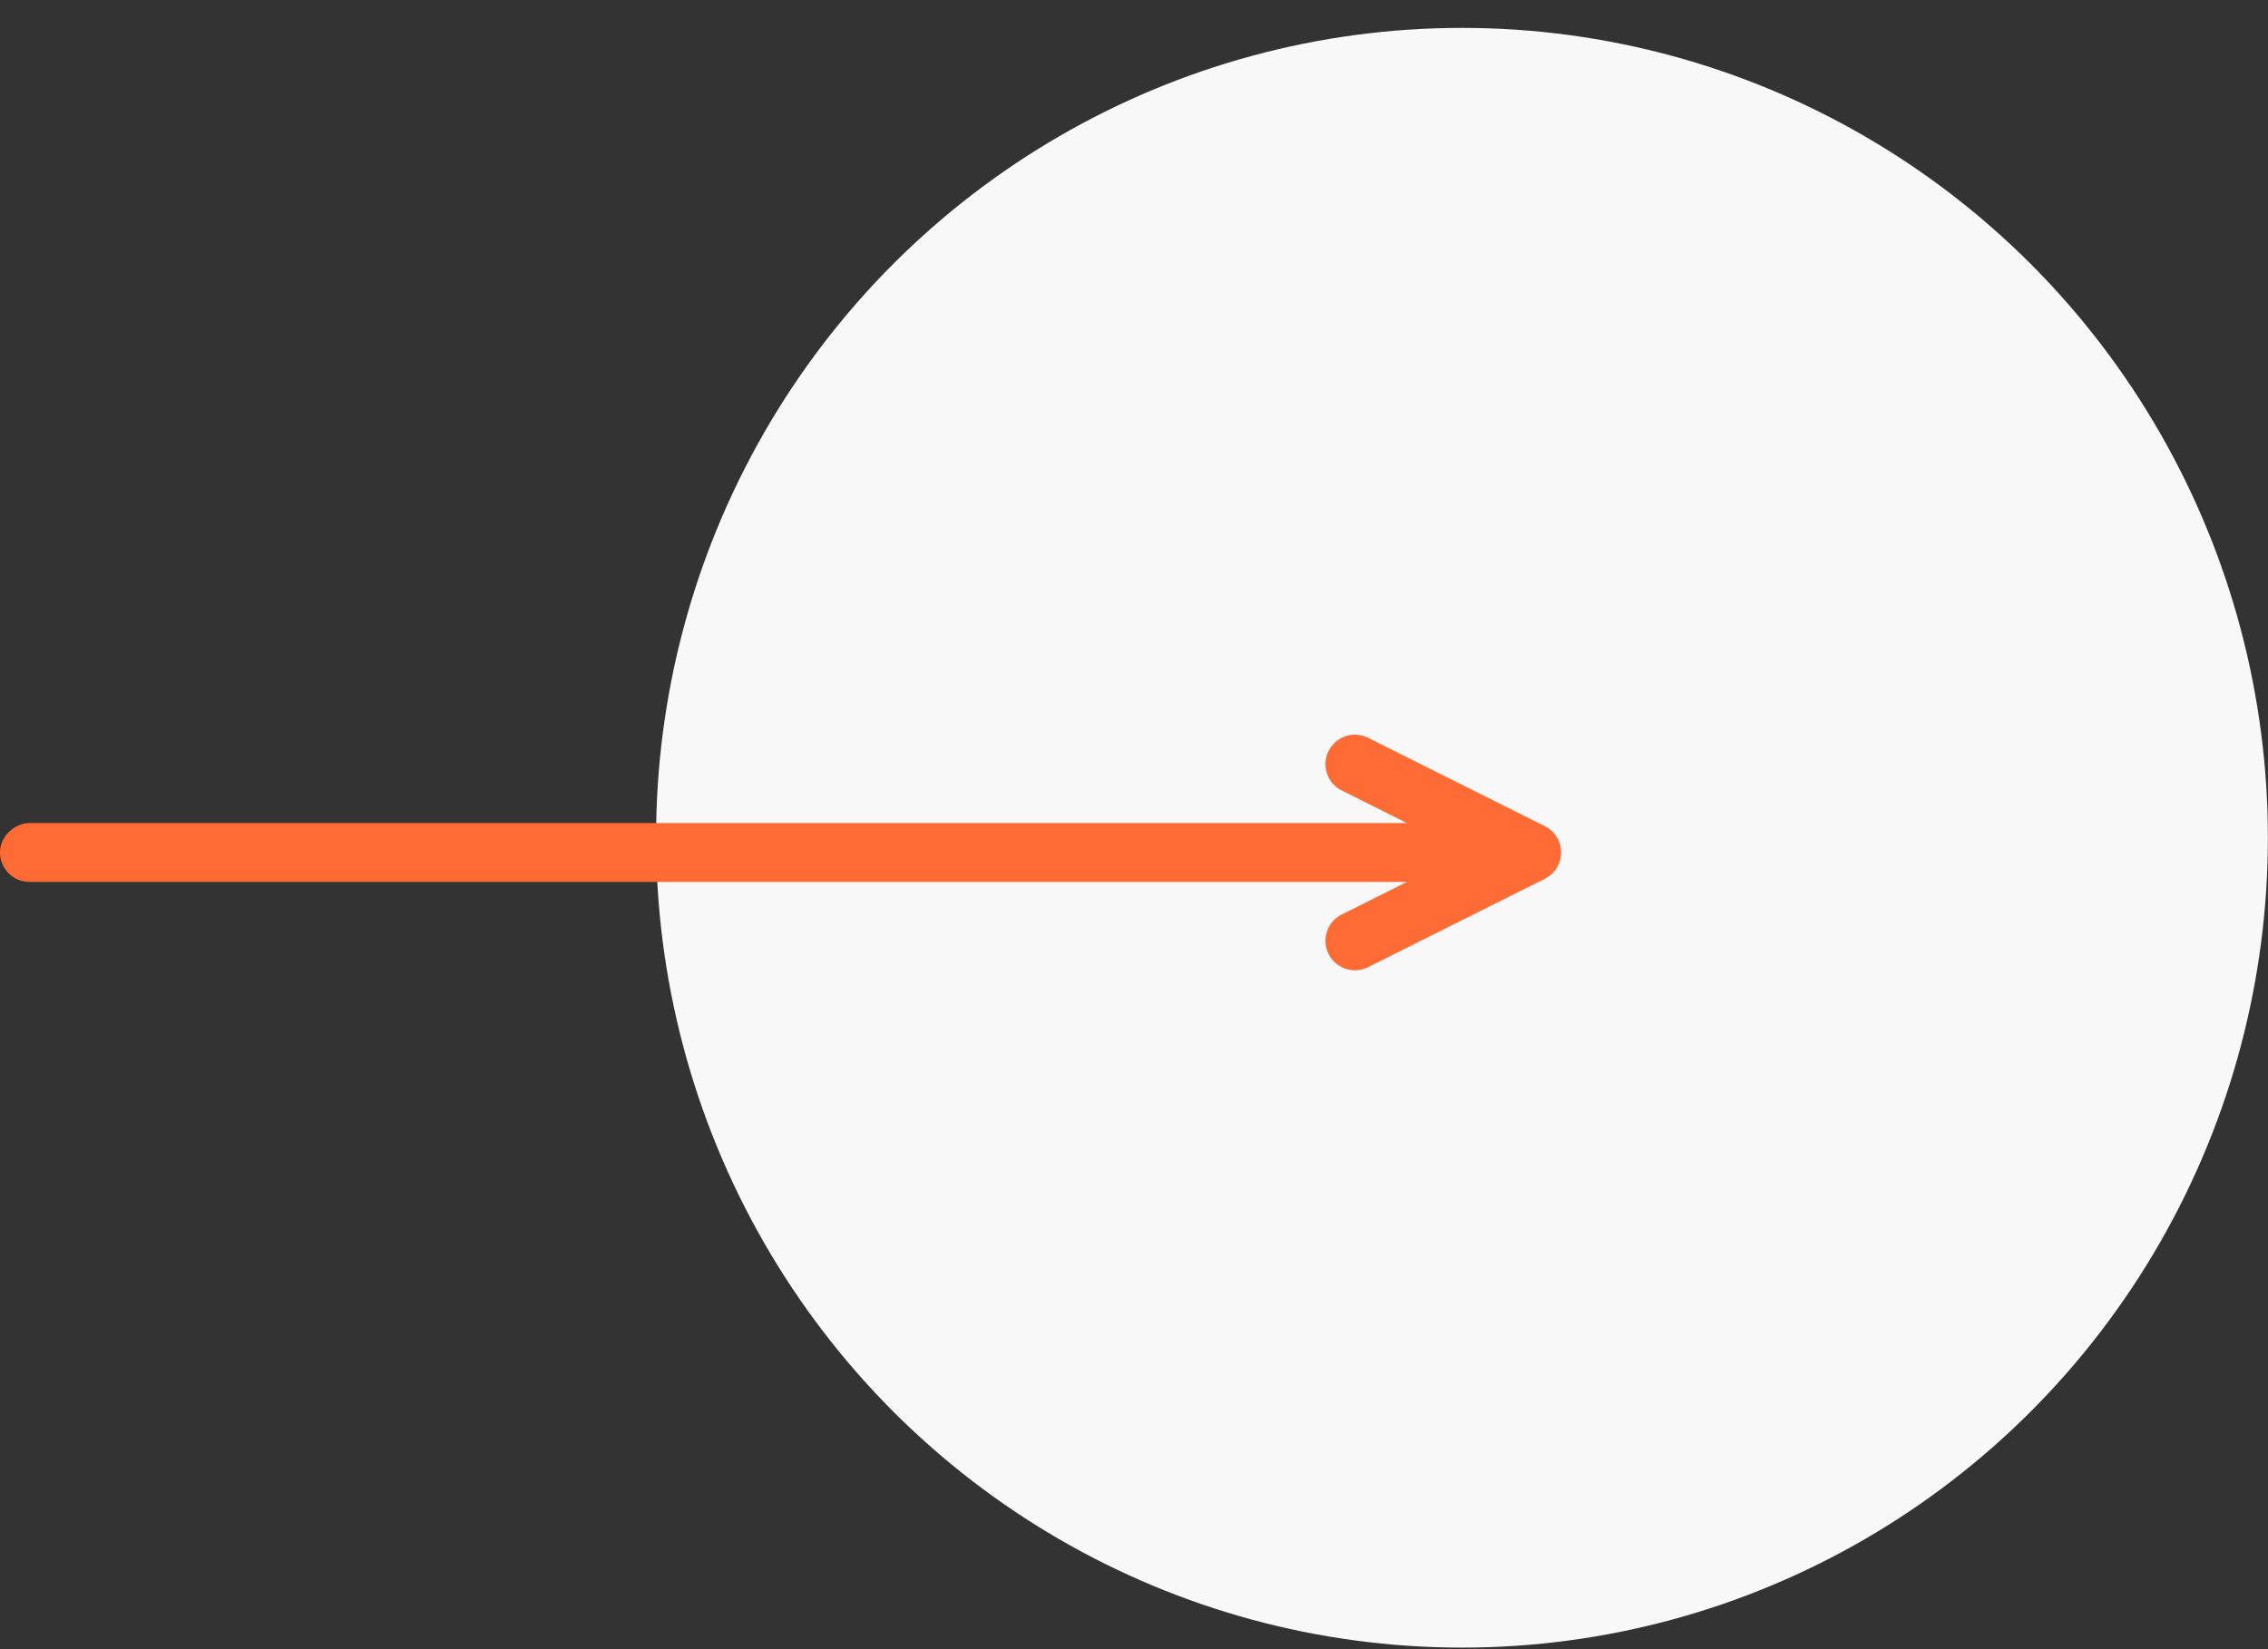 <svg width="77" height="56" viewBox="0 0 77 56" fill="none" xmlns="http://www.w3.org/2000/svg">
<rect x="0" y="0" width="77" height="56" fill="#333333" stroke="none"/>
<ellipse cx="49.635" cy="28.447" rx="27.5" ry="27.361" transform="rotate(-90 49.635 28.447)" fill="#F8F8F8"/>
<path fill-rule="evenodd" clip-rule="evenodd" d="M45.106 32.394C44.859 31.9 45.059 31.3 45.553 31.053L49.764 28.947L45.553 26.841C45.059 26.595 44.859 25.994 45.106 25.5C45.353 25.006 45.953 24.806 46.447 25.053L52.447 28.053C52.786 28.222 53 28.568 53 28.947C53 29.326 52.786 29.672 52.447 29.841L46.447 32.842C45.953 33.089 45.353 32.888 45.106 32.394Z" fill="#FF6B35"/>
<rect x="0.5" y="29.447" width="1" height="50" rx="0.5" transform="rotate(-90 0.5 29.447)" fill="#FF6B35" stroke="#FF6B35" stroke-width="1"/>
</svg>
